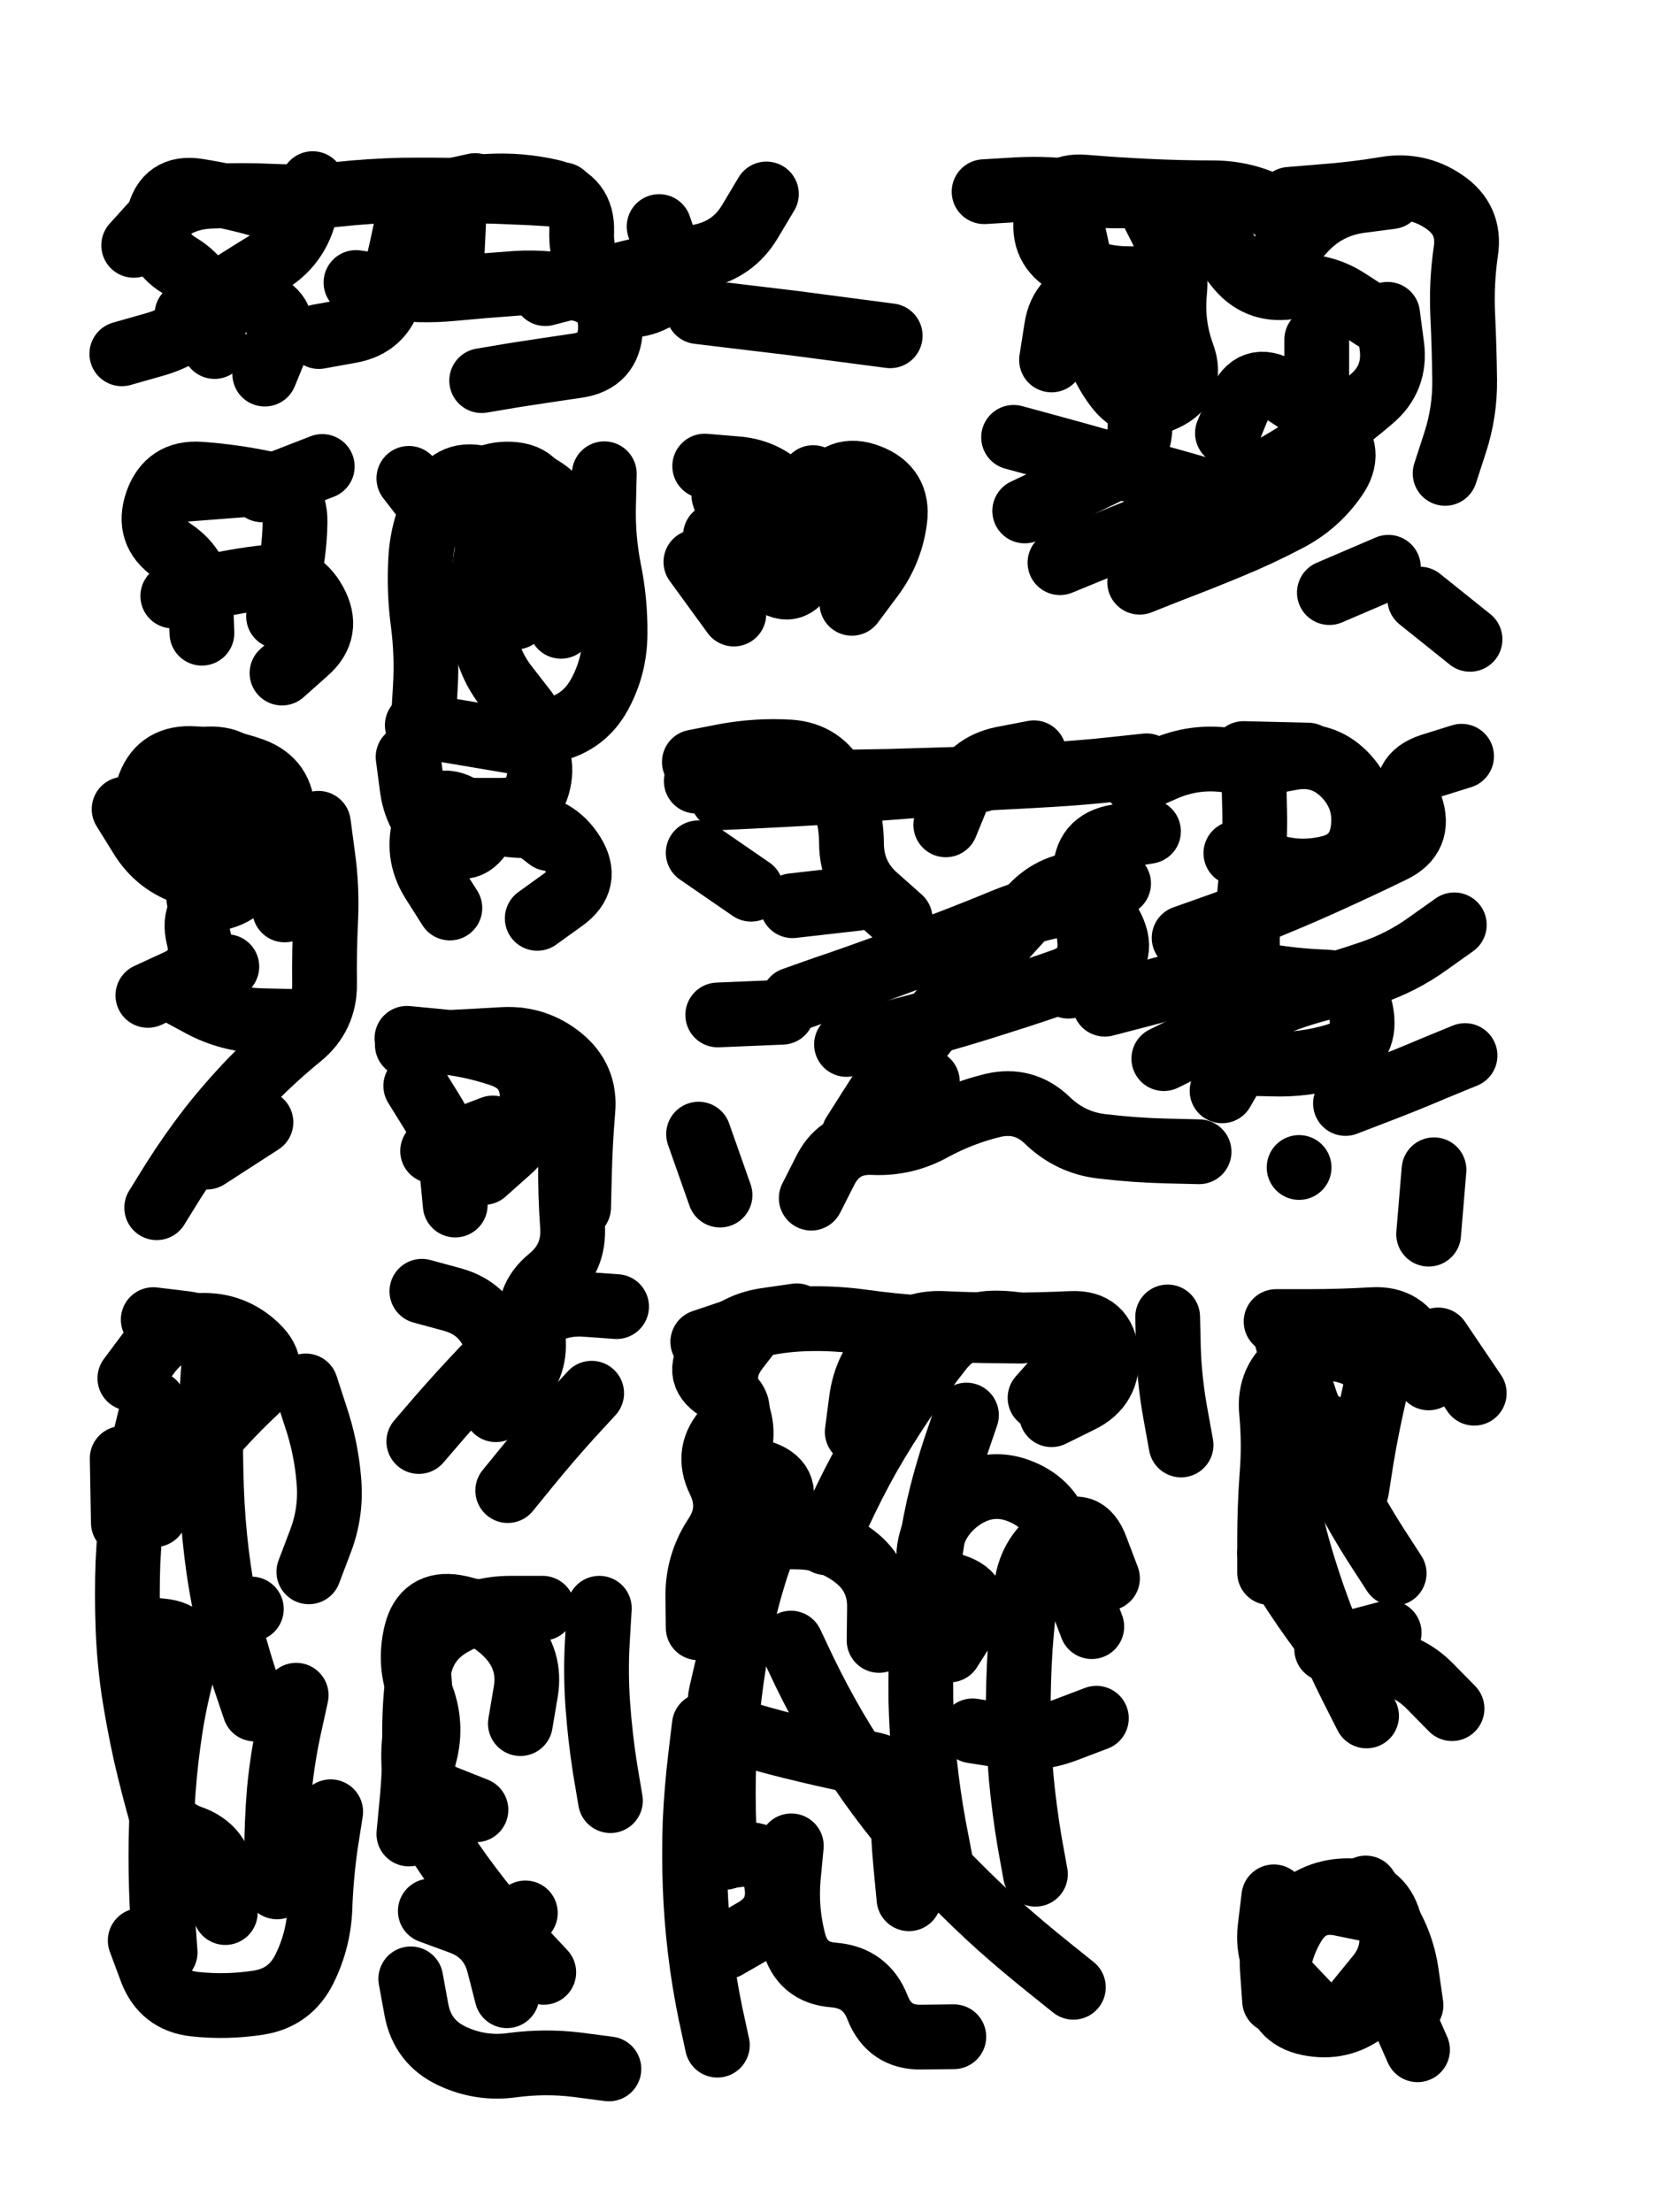 <svg xmlns="http://www.w3.org/2000/svg" viewBox="0 0 4329 5772"><title>Infinite Scribble #320</title><defs><filter id="piece_320_3_4_filter" x="-100" y="-100" width="4529" height="5972" filterUnits="userSpaceOnUse"><feGaussianBlur in="SourceGraphic" result="lineShape_1" stdDeviation="8450e-3"/><feColorMatrix in="lineShape_1" result="lineShape" type="matrix" values="1 0 0 0 0  0 1 0 0 0  0 0 1 0 0  0 0 0 10140e-3 -5070e-3"/><feGaussianBlur in="lineShape" result="shrank_blurred" stdDeviation="13450e-3"/><feColorMatrix in="shrank_blurred" result="shrank" type="matrix" values="1 0 0 0 0 0 1 0 0 0 0 0 1 0 0 0 0 0 11872e-3 -7760e-3"/><feColorMatrix in="lineShape" result="border_filled" type="matrix" values="0.6 0 0 0 -0.4  0 0.6 0 0 -0.4  0 0 0.6 0 -0.4  0 0 0 1 0"/><feComposite in="border_filled" in2="shrank" result="border" operator="out"/><feOffset in="lineShape" result="shapes_linestyle_bottom3" dx="-40560e-3" dy="40560e-3"/><feOffset in="lineShape" result="shapes_linestyle_bottom2" dx="-27040e-3" dy="27040e-3"/><feOffset in="lineShape" result="shapes_linestyle_bottom1" dx="-13520e-3" dy="13520e-3"/><feMerge result="shapes_linestyle_bottom"><feMergeNode in="shapes_linestyle_bottom3"/><feMergeNode in="shapes_linestyle_bottom2"/><feMergeNode in="shapes_linestyle_bottom1"/></feMerge><feGaussianBlur in="shapes_linestyle_bottom" result="shapes_linestyle_bottomcontent_blurred" stdDeviation="13450e-3"/><feColorMatrix in="shapes_linestyle_bottomcontent_blurred" result="shapes_linestyle_bottomcontent" type="matrix" values="1 0 0 0 0 0 1 0 0 0 0 0 1 0 0 0 0 0 11872e-3 -7760e-3"/><feColorMatrix in="shapes_linestyle_bottomcontent" result="shapes_linestyle_bottomdark" type="matrix" values="0.6 0 0 0 -0.1  0 0.6 0 0 -0.1  0 0 0.6 0 -0.1  0 0 0 1 0"/><feColorMatrix in="shapes_linestyle_bottom" result="shapes_linestyle_bottomborderblack" type="matrix" values="0.6 0 0 0 -0.4  0 0.6 0 0 -0.4  0 0 0.6 0 -0.4  0 0 0 1 0"/><feGaussianBlur in="lineShape" result="shapes_linestyle_frontshrank_blurred" stdDeviation="13450e-3"/><feColorMatrix in="shapes_linestyle_frontshrank_blurred" result="shapes_linestyle_frontshrank" type="matrix" values="1 0 0 0 0 0 1 0 0 0 0 0 1 0 0 0 0 0 11872e-3 -7760e-3"/><feMerge result="shapes_linestyle"><feMergeNode in="shapes_linestyle_bottomborderblack"/><feMergeNode in="shapes_linestyle_bottomdark"/><feMergeNode in="shapes_linestyle_frontshrank"/></feMerge><feComposite in="shapes_linestyle" in2="shrank" result="shapes_linestyle_cropped" operator="over"/><feComposite in="border" in2="shapes_linestyle_cropped" result="shapes" operator="over"/></filter><filter id="piece_320_3_4_shadow" x="-100" y="-100" width="4529" height="5972" filterUnits="userSpaceOnUse"><feColorMatrix in="SourceGraphic" result="result_blackened" type="matrix" values="0 0 0 0 0  0 0 0 0 0  0 0 0 0 0  0 0 0 0.8 0"/><feGaussianBlur in="result_blackened" result="result_blurred" stdDeviation="50700e-3"/><feComposite in="SourceGraphic" in2="result_blurred" result="result" operator="over"/></filter><filter id="piece_320_3_4_overall" x="-100" y="-100" width="4529" height="5972" filterUnits="userSpaceOnUse"><feTurbulence result="background_texture_bumps" type="fractalNoise" baseFrequency="54e-3" numOctaves="3"/><feDiffuseLighting in="background_texture_bumps" result="background_texture" surfaceScale="1" diffuseConstant="2" lighting-color="#555"><feDistantLight azimuth="225" elevation="20"/></feDiffuseLighting><feMorphology in="SourceGraphic" result="background_glow_1_thicken" operator="dilate" radius="36800e-3"/><feColorMatrix in="background_glow_1_thicken" result="background_glow_1_thicken_colored" type="matrix" values="1 0 0 0 -0.2  0 1 0 0 -0.2  0 0 1 0 -0.2  0 0 0 0.8 0"/><feGaussianBlur in="background_glow_1_thicken_colored" result="background_glow_1" stdDeviation="368000e-3"/><feMorphology in="SourceGraphic" result="background_glow_2_thicken" operator="dilate" radius="27600e-3"/><feColorMatrix in="background_glow_2_thicken" result="background_glow_2_thicken_colored" type="matrix" values="0 0 0 0 0  0 0 0 0 0  0 0 0 0 0  0 0 0 1 0"/><feGaussianBlur in="background_glow_2_thicken_colored" result="background_glow_2" stdDeviation="36800e-3"/><feComposite in="background_glow_1" in2="background_glow_2" result="background_glow" operator="out"/><feBlend in="background_glow" in2="background_texture" result="background_merged" mode="lighten"/><feColorMatrix in="background_merged" result="background" type="matrix" values="0.2 0 0 0 0  0 0.2 0 0 0  0 0 0.2 0 0  0 0 0 1 0"/></filter><clipPath id="piece_320_3_4_clip"><rect x="0" y="0" width="4329" height="5772"/></clipPath><g id="layer_3" filter="url(#piece_320_3_4_filter)" stroke-width="169" stroke-linecap="round" fill="none"><path d="M 430 559 Q 430 559 486 497 Q 543 435 627 431 Q 711 427 795 431 Q 879 435 962 426 Q 1046 417 1130 415 Q 1214 414 1298 416 Q 1382 418 1466 422 L 1550 427 M 1903 732 Q 1903 732 1986 742 Q 2070 752 2153 762 Q 2237 773 2320 784 L 2404 795 M 1338 912 Q 1338 912 1421 898 Q 1504 885 1587 873 Q 1671 861 1674 777 Q 1677 693 1595 673 Q 1513 653 1429 658 Q 1345 664 1261 672 Q 1177 680 1093 668 L 1010 656 M 772 895 Q 772 895 804 817 Q 837 740 758 709 Q 680 679 620 738 Q 561 797 480 819 L 399 842" stroke="hsl(72,100%,62%)"/><path d="M 3852 1154 Q 3852 1154 3878 1074 Q 3904 994 3903 910 Q 3902 826 3898 742 Q 3894 658 3906 575 Q 3919 492 3849 445 Q 3780 398 3697 412 Q 3614 426 3530 432 L 3446 439 M 2649 419 Q 2649 419 2733 414 Q 2817 409 2900 422 Q 2983 436 3066 426 Q 3150 416 3203 481 Q 3257 546 3308 612 Q 3360 679 3443 668 Q 3527 658 3597 703 L 3668 749 M 3055 1438 Q 3055 1438 3133 1407 Q 3212 1377 3289 1345 Q 3367 1313 3441 1274 Q 3516 1235 3564 1166 Q 3613 1098 3553 1038 Q 3494 979 3421 936 Q 3349 894 3316 971 L 3284 1049 M 2755 1252 Q 2755 1252 2831 1216 Q 2907 1181 2982 1144 Q 3058 1108 3056 1024 Q 3054 940 3089 863 Q 3124 787 3070 722 Q 3016 658 2933 675 Q 2851 692 2838 775 L 2825 858 M 3786 1482 L 3917 1587" stroke="hsl(52,100%,58%)"/><path d="M 765 1197 L 922 1136 M 532 1474 Q 532 1474 613 1454 Q 695 1434 778 1425 Q 862 1417 902 1490 Q 943 1564 880 1619 L 817 1675" stroke="hsl(126,100%,60%)"/><path d="M 1442 1843 Q 1442 1843 1524 1823 Q 1606 1804 1646 1730 Q 1686 1656 1686 1572 Q 1687 1488 1670 1405 Q 1654 1323 1656 1239 L 1658 1155 M 1427 1529 Q 1427 1529 1416 1445 Q 1405 1362 1415 1278 Q 1425 1195 1344 1169 Q 1264 1144 1224 1218 Q 1184 1292 1179 1376 Q 1174 1460 1185 1543 Q 1196 1627 1191 1711 L 1186 1795 M 1483 2315 Q 1483 2315 1551 2266 Q 1620 2217 1575 2146 Q 1530 2075 1446 2073 Q 1362 2072 1289 2029 Q 1217 1986 1191 2066 Q 1166 2146 1210 2217 L 1255 2288" stroke="hsl(120,100%,59%)"/><path d="M 2304 1493 Q 2304 1493 2354 1426 Q 2405 1359 2416 1275 Q 2427 1192 2348 1162 Q 2270 1132 2231 1206 Q 2192 1281 2140 1215 Q 2088 1149 2004 1142 L 1920 1135 M 1996 1521 L 1897 1385" stroke="hsl(84,100%,59%)"/><path d="M 490 3070 Q 490 3070 534 2999 Q 579 2928 630 2862 Q 682 2796 740 2736 Q 799 2676 864 2623 Q 929 2570 928 2486 Q 927 2402 931 2318 Q 935 2234 923 2150 L 912 2067 M 602 1917 Q 602 1917 646 1988 Q 691 2059 672 2141 Q 654 2223 573 2198 Q 493 2173 449 2101 L 405 2030 M 514 2495 L 673 2441" stroke="hsl(184,100%,56%)"/><path d="M 3171 2366 Q 3171 2366 3250 2338 Q 3330 2310 3407 2277 Q 3485 2245 3561 2210 Q 3638 2175 3714 2138 Q 3790 2102 3762 2022 Q 3735 1943 3815 1917 L 3895 1892 M 3118 2681 Q 3118 2681 3193 2644 Q 3269 2607 3343 2568 Q 3418 2529 3499 2506 Q 3580 2484 3659 2457 Q 3739 2430 3807 2381 L 3876 2332 M 3592 2798 Q 3592 2798 3670 2768 Q 3749 2738 3826 2705 L 3904 2673 M 2290 2644 Q 2290 2644 2371 2623 Q 2453 2603 2534 2580 Q 2615 2557 2695 2531 Q 2775 2506 2854 2478 Q 2934 2451 2924 2367 Q 2915 2284 2913 2200 Q 2912 2116 2995 2102 L 3078 2088 M 2549 2071 Q 2549 2071 2581 1993 Q 2614 1916 2696 1899 L 2779 1883 M 1893 1907 Q 1893 1907 1975 1891 Q 2058 1876 2142 1881 Q 2226 1887 2264 1962 Q 2303 2037 2303 2121 Q 2304 2205 2367 2260 L 2430 2316 M 2198 3045 Q 2198 3045 2236 2970 Q 2275 2896 2359 2900 Q 2443 2904 2516 2863 Q 2590 2823 2672 2803 Q 2754 2784 2814 2842 Q 2875 2901 2958 2910 Q 3042 2920 3126 2922 L 3210 2924 M 1960 3037 L 1904 2878 M 3494 1889 L 3326 1885 M 3809 3139 L 3823 2971 M 2041 2239 L 1903 2144" stroke="hsl(112,100%,53%)"/><path d="M 1591 3069 Q 1591 3069 1593 2985 Q 1595 2901 1602 2817 Q 1610 2733 1545 2680 Q 1480 2627 1396 2631 Q 1312 2636 1228 2640 L 1144 2645 M 1174 3680 Q 1174 3680 1229 3616 Q 1284 3553 1342 3492 Q 1400 3432 1461 3374 Q 1522 3317 1606 3322 L 1690 3328 M 1406 3808 Q 1406 3808 1459 3743 Q 1512 3678 1568 3616 L 1625 3554 M 1210 2922 L 1367 2862" stroke="hsl(193,100%,55%)"/><path d="M 746 4378 Q 746 4378 719 4298 Q 693 4218 674 4136 Q 656 4054 646 3970 Q 636 3887 633 3803 Q 630 3719 631 3635 Q 633 3551 640 3467 Q 648 3383 564 3372 L 481 3362 M 669 4909 Q 669 4909 663 4825 Q 658 4741 578 4713 Q 499 4685 499 4601 L 500 4517 M 403 3892 L 400 3724 M 944 4646 Q 944 4646 931 4729 Q 919 4812 916 4896 Q 913 4980 876 5055 Q 839 5131 756 5144 Q 673 5157 589 5148 Q 506 5139 476 5060 L 447 4982 M 879 3535 Q 879 3535 905 3615 Q 932 3695 939 3779 Q 947 3863 917 3941 L 887 4020" stroke="hsl(238,100%,63%)"/><path d="M 2882 5104 Q 2882 5104 2816 5051 Q 2751 4999 2688 4943 Q 2626 4887 2567 4827 Q 2508 4768 2454 4704 Q 2400 4640 2351 4571 Q 2303 4503 2260 4430 Q 2218 4358 2181 4282 L 2145 4206 M 3163 3689 Q 3163 3689 3148 3606 Q 3133 3523 3130 3439 L 3128 3355 M 2236 3944 Q 2236 3944 2271 3867 Q 2306 3791 2347 3718 Q 2389 3645 2436 3575 Q 2483 3506 2535 3440 Q 2587 3374 2671 3371 Q 2755 3369 2831 3405 Q 2907 3441 2851 3503 L 2795 3566 M 2930 4163 Q 2930 4163 2900 4084 Q 2871 4005 2847 3924 Q 2824 3843 2746 3811 Q 2669 3779 2597 3823 Q 2526 3868 2508 3950 Q 2490 4032 2570 4057 Q 2650 4083 2604 4153 L 2559 4224 M 2160 3352 Q 2160 3352 2077 3364 Q 1994 3377 1941 3442 Q 1889 3508 1963 3547 Q 2038 3586 1979 3646 Q 1921 3707 1958 3782 Q 1995 3858 1948 3928 Q 1902 3998 1902 4082 L 1903 4166 M 1953 5255 Q 1953 5255 1935 5172 Q 1918 5090 1908 5006 Q 1898 4923 1895 4839 Q 1892 4755 1895 4671 Q 1899 4587 1909 4503 L 1919 4420 M 2942 4402 Q 2942 4402 2863 4432 Q 2785 4462 2702 4448 L 2619 4435 M 2570 5233 Q 2570 5233 2486 5234 Q 2402 5236 2371 5157 Q 2341 5079 2257 5072 Q 2173 5066 2152 4984 Q 2131 4903 2138 4819 L 2146 4735" stroke="hsl(207,100%,54%)"/><path d="M 3719 4024 Q 3719 4024 3673 3953 Q 3628 3883 3589 3808 Q 3550 3734 3518 3656 Q 3487 3578 3463 3497 L 3440 3416 M 3870 4377 Q 3870 4377 3811 4317 Q 3752 4258 3668 4252 Q 3584 4247 3533 4180 Q 3483 4113 3438 4042 L 3394 3971 M 3928 3554 L 3834 3415" stroke="hsl(171,100%,45%)"/><path d="M 1500 5065 Q 1500 5065 1442 5003 Q 1385 4942 1333 4876 Q 1281 4810 1235 4740 Q 1189 4670 1170 4588 Q 1152 4506 1168 4423 Q 1185 4341 1169 4258 Q 1153 4176 1232 4149 L 1312 4122 M 1153 5082 Q 1153 5082 1168 5164 Q 1184 5247 1260 5283 Q 1336 5319 1419 5307 Q 1503 5296 1586 5306 L 1670 5317 M 1674 4617 Q 1674 4617 1660 4534 Q 1647 4451 1641 4367 Q 1635 4283 1640 4199 L 1645 4115" stroke="hsl(235,100%,60%)"/><path d="M 3501 5157 Q 3501 5157 3443 5096 Q 3386 5035 3395 4951 L 3405 4868 M 3763 5151 Q 3763 5151 3751 5067 Q 3739 4984 3692 4914 L 3645 4845" stroke="hsl(208,100%,50%)"/></g><g id="layer_2" filter="url(#piece_320_3_4_filter)" stroke-width="169" stroke-linecap="round" fill="none"><path d="M 1504 685 Q 1504 685 1585 664 Q 1667 644 1749 624 Q 1831 605 1913 587 Q 1995 569 2038 497 L 2081 425 M 913 797 Q 913 797 996 782 Q 1079 767 1100 685 Q 1122 604 1139 521 Q 1157 439 1239 421 L 1321 403 M 841 476 Q 841 476 760 453 Q 679 430 596 417 Q 513 404 495 486 Q 478 569 550 612 Q 622 656 631 739 L 641 823" stroke="hsl(123,100%,67%)"/><path d="M 3429 578 Q 3429 578 3486 516 Q 3544 455 3627 443 L 3711 432 M 2847 1387 Q 2847 1387 2925 1355 Q 3003 1324 3080 1292 Q 3158 1260 3234 1225 Q 3311 1191 3384 1150 Q 3458 1110 3527 1062 Q 3596 1015 3660 960 Q 3724 906 3713 822 L 3702 739 M 3077 448 Q 3077 448 3115 523 Q 3154 598 3146 682 Q 3138 766 3167 845 Q 3196 924 3120 959 Q 3044 995 2994 927 Q 2944 860 2931 777 Q 2919 694 2901 612 L 2883 530 M 3550 1465 L 3704 1399" stroke="hsl(88,100%,63%)"/><path d="M 808 1527 Q 808 1527 829 1445 Q 850 1364 851 1280 Q 852 1196 769 1179 Q 687 1162 603 1156 Q 519 1150 491 1229 Q 463 1309 532 1356 Q 602 1403 605 1487 L 608 1571" stroke="hsl(186,100%,67%)"/><path d="M 1545 1553 Q 1545 1553 1569 1472 Q 1594 1392 1576 1310 Q 1558 1228 1484 1187 Q 1411 1147 1384 1227 Q 1358 1307 1347 1390 Q 1337 1474 1343 1558 Q 1350 1642 1401 1708 L 1453 1775 M 1514 2107 Q 1514 2107 1447 2056 Q 1380 2006 1343 2081 Q 1307 2157 1238 2109 Q 1169 2061 1157 1977 L 1146 1894" stroke="hsl(184,100%,62%)"/><path d="M 1948 1316 Q 1948 1316 2031 1326 Q 2115 1336 2198 1346 Q 2282 1357 2304 1276 L 2326 1195" stroke="hsl(141,100%,63%)"/><path d="M 824 2293 Q 824 2293 820 2209 Q 817 2125 818 2041 Q 819 1957 740 1928 Q 661 1900 577 1898 Q 493 1897 468 1977 Q 443 2058 525 2077 Q 607 2096 603 2180 L 600 2264 M 531 2500 Q 531 2500 605 2540 Q 679 2580 763 2582 L 847 2584 M 621 2938 L 762 2847" stroke="hsl(219,100%,70%)"/><path d="M 3044 1958 Q 3044 1958 3121 1924 Q 3198 1891 3281 1902 Q 3365 1914 3447 1897 Q 3530 1880 3589 1939 Q 3648 1999 3638 2082 Q 3628 2166 3546 2184 Q 3464 2203 3385 2174 L 3306 2145 M 2309 2879 Q 2309 2879 2354 2808 Q 2399 2737 2449 2670 Q 2500 2603 2553 2538 Q 2606 2473 2661 2410 Q 2717 2347 2774 2285 Q 2832 2224 2916 2224 L 3000 2224 M 1967 2000 Q 1967 2000 2051 1996 Q 2135 1992 2219 1987 Q 2303 1982 2387 1975 Q 2471 1969 2555 1961 L 2639 1954 M 2964 2539 Q 2964 2539 3045 2518 Q 3127 2497 3207 2472 Q 3288 2448 3371 2463 Q 3454 2478 3538 2481 Q 3622 2484 3634 2567 Q 3646 2651 3565 2674 Q 3485 2698 3401 2695 L 3317 2693 M 2149 2282 L 2316 2263 M 3471 2965 L 3471 2965 M 1954 2567 L 2122 2560" stroke="hsl(177,100%,57%)"/><path d="M 1375 3597 Q 1375 3597 1431 3534 Q 1487 3472 1469 3390 Q 1451 3308 1516 3255 Q 1581 3202 1575 3118 Q 1569 3034 1570 2950 Q 1571 2866 1577 2782 Q 1584 2698 1507 2665 L 1430 2632 M 1269 3063 Q 1269 3063 1261 2979 Q 1254 2895 1210 2823 L 1166 2752" stroke="hsl(226,100%,67%)"/><path d="M 485 3871 Q 485 3871 531 3801 Q 578 3731 633 3667 Q 688 3604 749 3547 Q 811 3490 750 3432 Q 689 3374 605 3377 Q 521 3381 470 3448 L 420 3515 M 512 5013 Q 512 5013 506 4929 Q 501 4845 501 4761 Q 501 4677 507 4593 Q 513 4509 526 4426 Q 539 4343 562 4262 Q 586 4182 502 4174 L 418 4166 M 804 4842 Q 804 4842 803 4758 Q 803 4674 810 4590 Q 818 4506 836 4424 L 854 4342" stroke="hsl(266,100%,69%)"/><path d="M 2318 3655 Q 2318 3655 2329 3571 Q 2340 3488 2398 3428 Q 2457 3368 2541 3372 Q 2625 3376 2709 3376 Q 2793 3376 2877 3372 Q 2961 3368 2968 3452 Q 2976 3536 2900 3573 L 2825 3610 M 2375 4199 Q 2375 4199 2376 4115 Q 2378 4031 2311 3980 Q 2244 3929 2160 3929 Q 2076 3930 2020 3867 Q 1964 3805 1999 3728 Q 2034 3652 1993 3579 Q 1952 3506 2003 3439 L 2054 3373 M 2453 4873 Q 2453 4873 2445 4789 Q 2437 4705 2436 4621 Q 2435 4537 2352 4521 Q 2270 4506 2188 4486 Q 2106 4467 2025 4443 Q 1945 4419 1963 4337 L 1982 4255 M 2783 4809 Q 2783 4809 2768 4726 Q 2754 4643 2746 4559 Q 2739 4475 2738 4391 Q 2738 4307 2743 4223 Q 2749 4139 2760 4055 Q 2772 3972 2842 3925 Q 2912 3879 2941 3958 L 2971 4037 M 1926 4769 Q 1926 4769 2009 4758 Q 2093 4748 2107 4831 Q 2122 4914 2049 4956 L 1976 4998" stroke="hsl(240,100%,65%)"/><path d="M 3809 3514 Q 3809 3514 3778 3435 Q 3747 3357 3663 3362 Q 3579 3367 3495 3367 L 3411 3367 M 3647 4396 Q 3647 4396 3609 4321 Q 3571 4246 3539 4168 Q 3508 4090 3483 4009 Q 3458 3929 3441 3846 Q 3424 3764 3476 3698 L 3529 3633" stroke="hsl(208,100%,57%)"/><path d="M 1439 4416 Q 1439 4416 1453 4333 Q 1467 4250 1410 4188 Q 1353 4127 1270 4112 Q 1187 4098 1167 4180 Q 1147 4262 1179 4339 Q 1211 4417 1189 4498 Q 1167 4579 1245 4610 L 1323 4641 M 1404 5126 Q 1404 5126 1383 5044 Q 1362 4963 1283 4934 L 1204 4905" stroke="hsl(264,100%,66%)"/><path d="M 3664 4903 Q 3664 4903 3581 4886 Q 3499 4869 3456 4941 Q 3413 5013 3413 5097 Q 3414 5181 3496 5198 Q 3579 5215 3645 5164 Q 3712 5113 3746 5190 L 3780 5267" stroke="hsl(241,100%,61%)"/></g><g id="layer_1" filter="url(#piece_320_3_4_filter)" stroke-width="169" stroke-linecap="round" fill="none"><path d="M 1801 510 Q 1801 510 1828 589 Q 1856 669 1779 703 Q 1702 737 1649 672 Q 1596 607 1599 523 Q 1602 439 1520 419 Q 1438 400 1354 405 Q 1270 411 1265 495 L 1261 579 M 569 739 Q 569 739 639 693 Q 709 647 781 603 Q 853 560 875 479 L 897 398" stroke="hsl(186,100%,74%)"/><path d="M 3479 500 Q 3479 500 3404 461 Q 3330 422 3246 422 Q 3162 422 3078 418 Q 2994 414 2910 407 Q 2826 400 2812 483 Q 2798 566 2871 606 Q 2945 647 3029 646 L 3113 646 M 3552 1138 Q 3552 1138 3534 1055 Q 3517 973 3517 889 L 3517 805 M 2726 1060 Q 2726 1060 2807 1082 Q 2888 1104 2969 1127 Q 3050 1150 3131 1172 L 3212 1195" stroke="hsl(147,100%,68%)"/><path d="M 558 1196 L 726 1183" stroke="hsl(220,100%,79%)"/><path d="M 1453 1494 Q 1453 1494 1466 1411 Q 1479 1328 1488 1244 Q 1498 1161 1414 1156 Q 1330 1152 1290 1226 Q 1251 1300 1199 1233 L 1148 1167 M 1170 1811 Q 1170 1811 1253 1825 Q 1336 1839 1419 1853 Q 1502 1867 1488 1950 Q 1475 2033 1391 2033 L 1307 2033" stroke="hsl(217,100%,76%)"/><path d="M 2203 1165 Q 2203 1165 2212 1248 Q 2221 1332 2184 1407 Q 2148 1483 2085 1427 Q 2022 1372 1996 1292 L 1970 1212" stroke="hsl(193,100%,71%)"/><path d="M 467 2516 Q 467 2516 543 2481 Q 620 2446 599 2364 Q 579 2283 660 2260 Q 741 2237 733 2153 Q 725 2069 722 1985 Q 719 1901 635 1899 Q 551 1897 520 1975 L 490 2054" stroke="hsl(249,100%,78%)"/><path d="M 1898 1957 Q 1898 1957 1982 1958 Q 2066 1960 2150 1960 Q 2234 1960 2318 1959 Q 2402 1958 2486 1955 Q 2570 1953 2654 1949 Q 2738 1945 2822 1940 Q 2906 1935 2989 1926 L 3073 1917 M 3270 2765 Q 3270 2765 3312 2692 Q 3355 2620 3345 2536 Q 3336 2453 3336 2369 Q 3337 2285 3347 2201 Q 3357 2118 3355 2034 L 3353 1950 M 2151 2527 Q 2151 2527 2230 2499 Q 2310 2472 2389 2443 Q 2468 2414 2546 2383 Q 2625 2353 2702 2321 Q 2780 2289 2863 2277 Q 2947 2265 2983 2341 Q 3020 2417 2944 2454 L 2869 2492 M 2501 2741 L 2501 2741" stroke="hsl(213,100%,70%)"/><path d="M 1344 2978 Q 1344 2978 1407 2922 Q 1470 2867 1470 2783 Q 1470 2699 1390 2671 Q 1311 2644 1227 2636 L 1143 2628 M 1403 3490 Q 1403 3490 1373 3411 Q 1344 3333 1263 3310 L 1182 3288" stroke="hsl(256,100%,75%)"/><path d="M 527 4739 Q 527 4739 503 4658 Q 480 4577 461 4495 Q 443 4413 430 4330 Q 418 4247 415 4163 Q 412 4079 415 3995 Q 419 3911 430 3827 Q 442 3744 462 3662 L 482 3580 M 737 4117 L 737 4117" stroke="hsl(298,100%,73%)"/><path d="M 2534 4769 Q 2534 4769 2518 4686 Q 2503 4604 2494 4520 Q 2486 4437 2484 4353 Q 2483 4269 2487 4185 Q 2492 4101 2502 4017 Q 2512 3934 2530 3852 Q 2549 3770 2576 3690 L 2603 3611 M 1915 3420 Q 1915 3420 1995 3393 Q 2075 3367 2159 3361 Q 2243 3356 2326 3367 Q 2410 3379 2494 3384 Q 2578 3390 2662 3391 L 2746 3392 M 1973 4765 Q 1973 4765 1970 4681 Q 1967 4597 1970 4513 Q 1974 4429 1984 4345 Q 1994 4262 2010 4179 Q 2027 4097 2052 4017 Q 2078 3937 2111 3860 Q 2145 3783 2064 3760 L 1983 3737" stroke="hsl(266,100%,70%)"/><path d="M 3621 3806 Q 3621 3806 3634 3723 Q 3648 3640 3667 3558 Q 3687 3476 3607 3448 Q 3528 3420 3459 3469 Q 3391 3518 3399 3602 Q 3407 3686 3400 3770 Q 3394 3854 3394 3938 L 3394 4022 M 3706 4179 L 3543 4222" stroke="hsl(242,100%,68%)"/><path d="M 1148 4704 Q 1148 4704 1156 4620 Q 1164 4536 1163 4452 Q 1162 4368 1173 4284 Q 1184 4201 1256 4158 Q 1329 4115 1413 4115 L 1497 4115 M 1452 4910 L 1452 4910" stroke="hsl(295,100%,71%)"/><path d="M 3407 5139 Q 3407 5139 3401 5055 Q 3396 4971 3455 4911 Q 3515 4852 3599 4852 Q 3683 4852 3706 4933 Q 3729 5014 3675 5078 L 3622 5143" stroke="hsl(268,100%,65%)"/></g></defs><g filter="url(#piece_320_3_4_overall)" clip-path="url(#piece_320_3_4_clip)"><use href="#layer_3"/><use href="#layer_2"/><use href="#layer_1"/></g><g clip-path="url(#piece_320_3_4_clip)"><use href="#layer_3" filter="url(#piece_320_3_4_shadow)"/><use href="#layer_2" filter="url(#piece_320_3_4_shadow)"/><use href="#layer_1" filter="url(#piece_320_3_4_shadow)"/></g></svg>